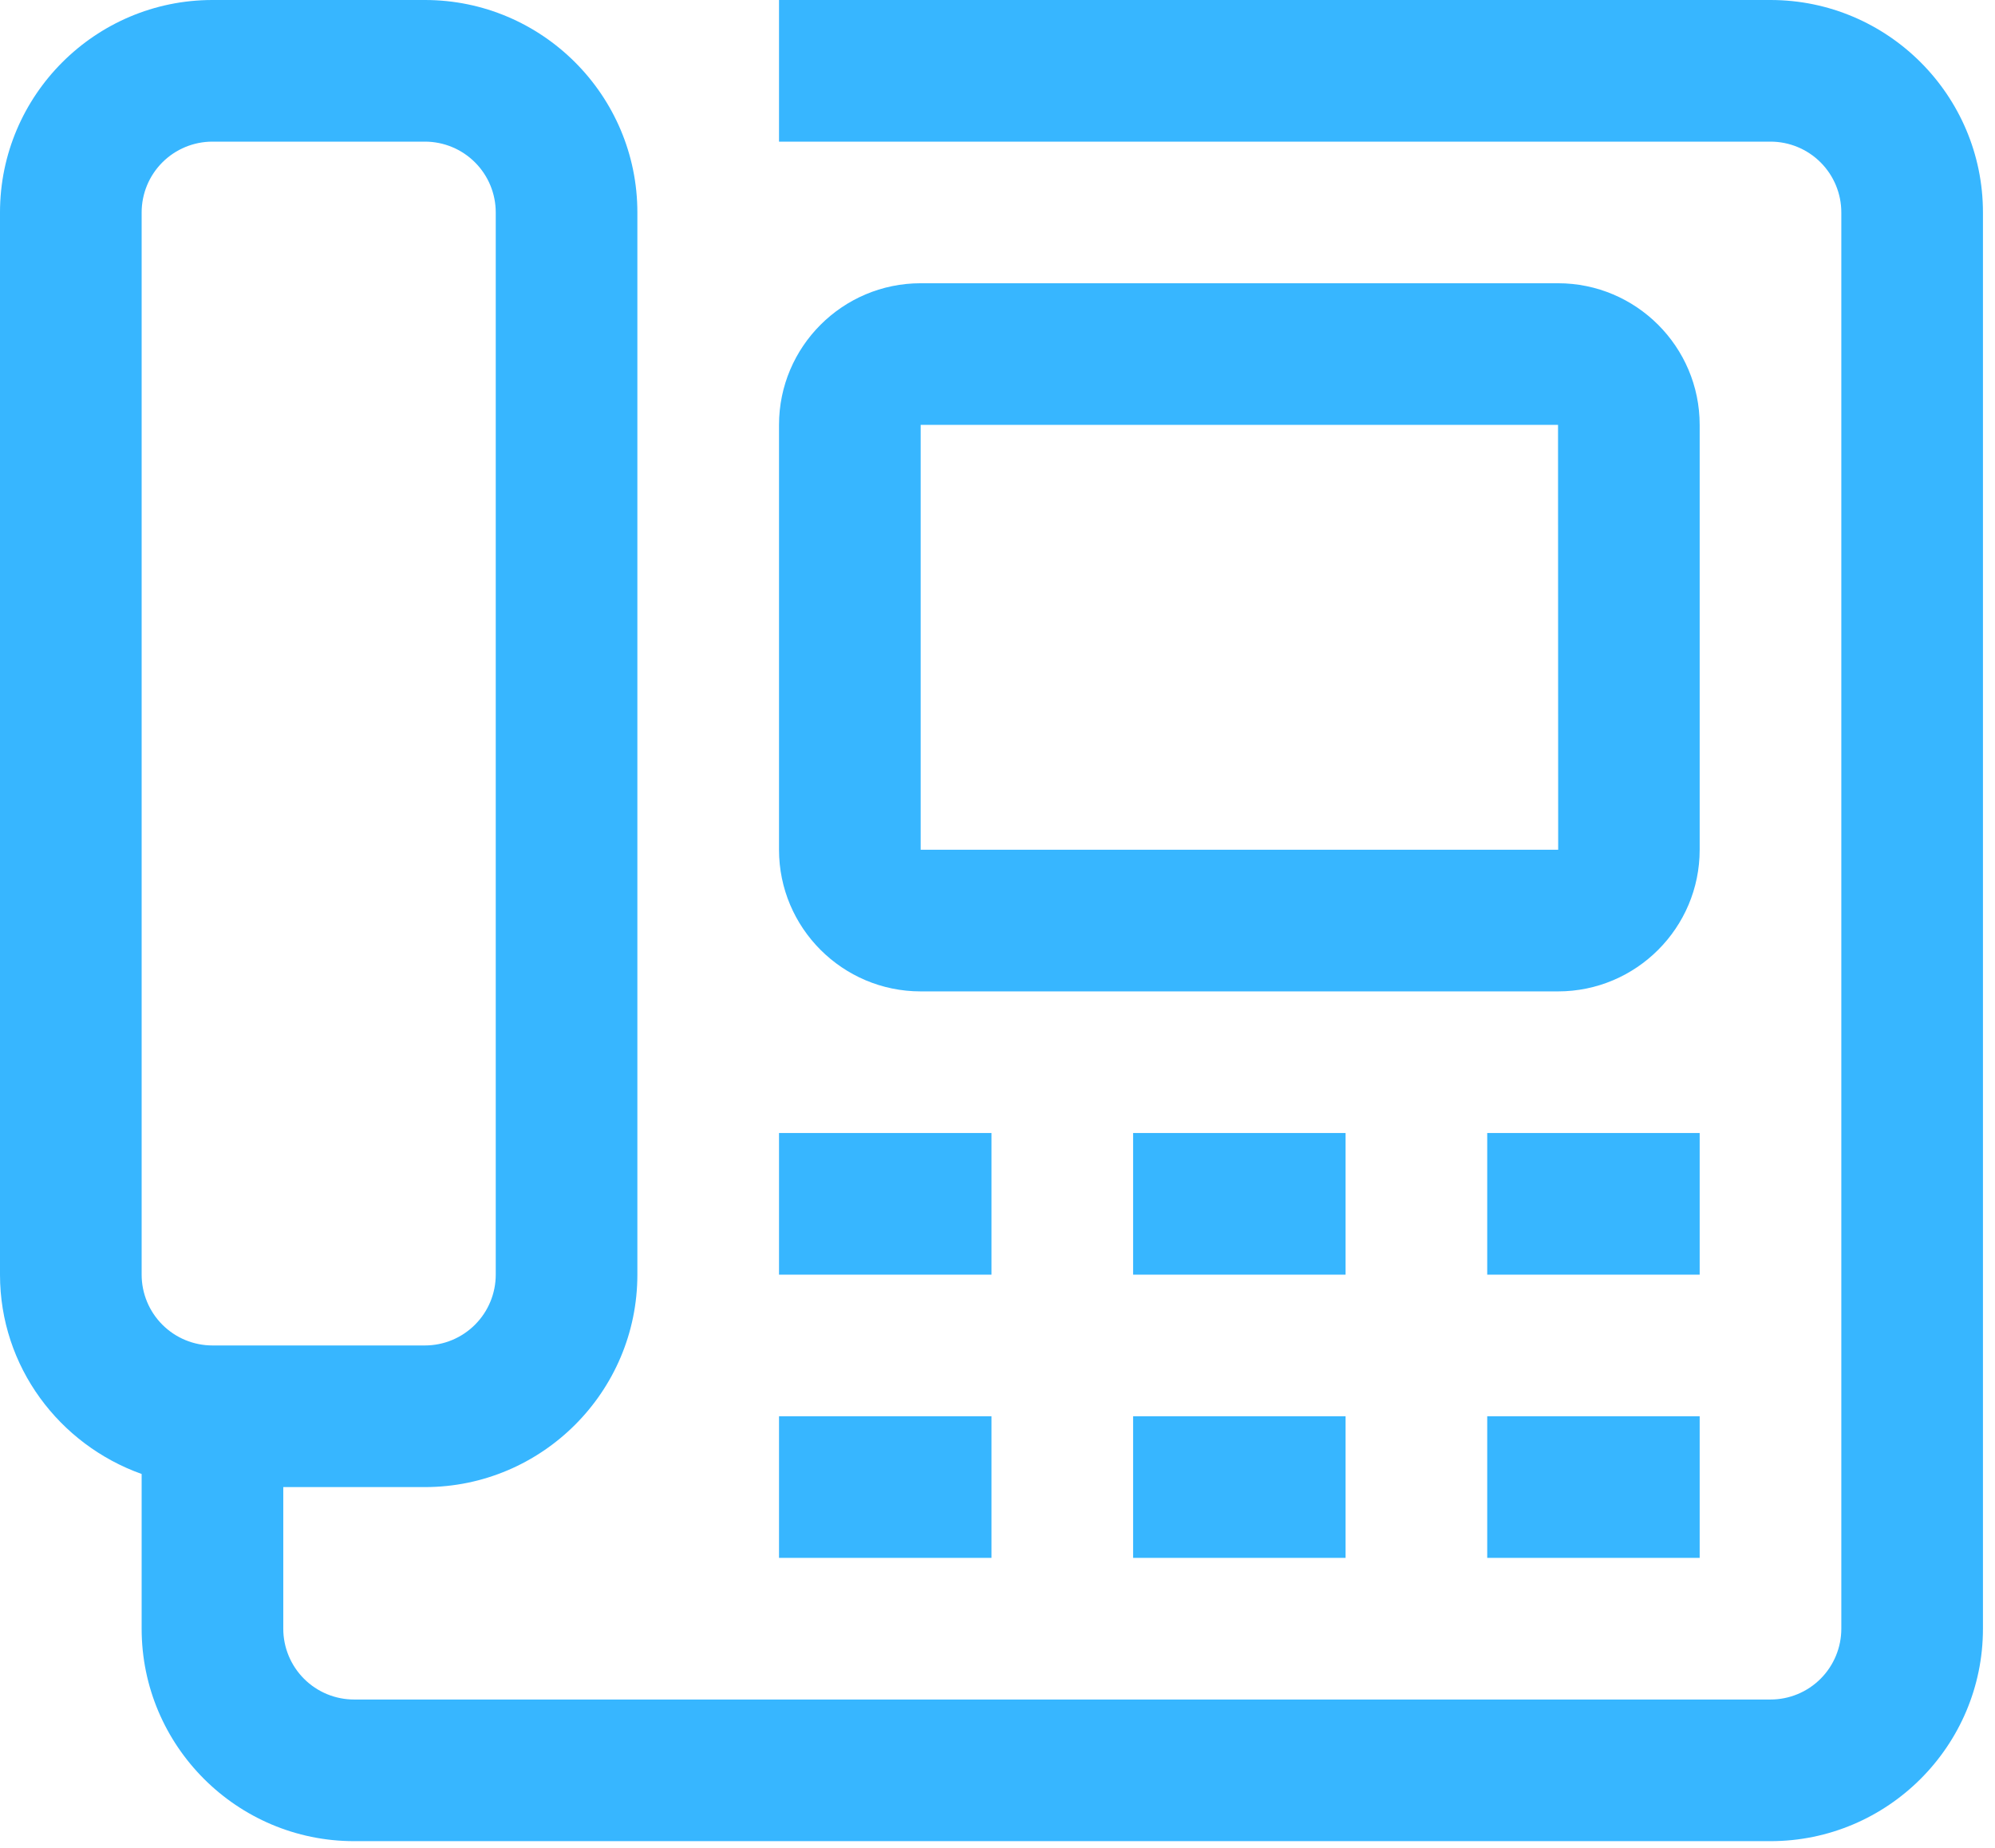 <svg width="122" height="113" viewBox="0 0 122 113" fill="none" xmlns="http://www.w3.org/2000/svg">
<path fill-rule="evenodd" clip-rule="evenodd" d="M90.948 95.278H103.94V86.617H90.948V95.278ZM69.293 95.278H82.286V86.617H69.293V95.278ZM47.639 95.278H60.632V86.617H47.639V95.278ZM90.948 77.955H103.94V69.293H90.948V77.955ZM69.293 77.955H82.286V69.293H69.293V77.955ZM47.639 77.955H60.632V69.293H47.639V77.955ZM56.301 25.985H95.278L95.287 51.97H56.301V25.985ZM56.301 60.632H95.278C100.055 60.632 103.94 56.747 103.94 51.97V25.985C103.94 21.208 100.055 17.323 95.278 17.323H56.301C51.524 17.323 47.639 21.208 47.639 25.985V51.97C47.639 56.747 51.524 60.632 56.301 60.632ZM8.662 12.992C8.662 11.844 9.118 10.742 9.93 9.93C10.742 9.118 11.844 8.662 12.992 8.662H25.985C27.134 8.662 28.235 9.118 29.047 9.93C29.86 10.742 30.316 11.844 30.316 12.992V77.955C30.316 79.104 29.86 80.205 29.047 81.017C28.235 81.83 27.134 82.286 25.985 82.286H12.992C11.844 82.286 10.742 81.83 9.93 81.017C9.118 80.205 8.662 79.104 8.662 77.955V12.992ZM108.271 0H47.639V8.662H108.271C109.419 8.662 110.521 9.118 111.333 9.93C112.145 10.742 112.602 11.844 112.602 12.992V99.609C112.602 100.758 112.145 101.859 111.333 102.672C110.521 103.484 109.419 103.94 108.271 103.94H21.654C20.506 103.94 19.404 103.484 18.592 102.672C17.78 101.859 17.323 100.758 17.323 99.609V90.948H25.985C33.148 90.948 38.977 85.118 38.977 77.955V12.992C38.977 5.829 33.148 0 25.985 0H12.992C5.829 0 0 5.829 0 12.992V77.955C0 83.594 3.634 88.353 8.662 90.146V99.609C8.662 106.772 14.491 112.602 21.654 112.602H108.271C115.434 112.602 121.263 106.772 121.263 99.609V12.992C121.263 5.829 115.434 0 108.271 0Z" fill="#37b6ff"/>
</svg>
